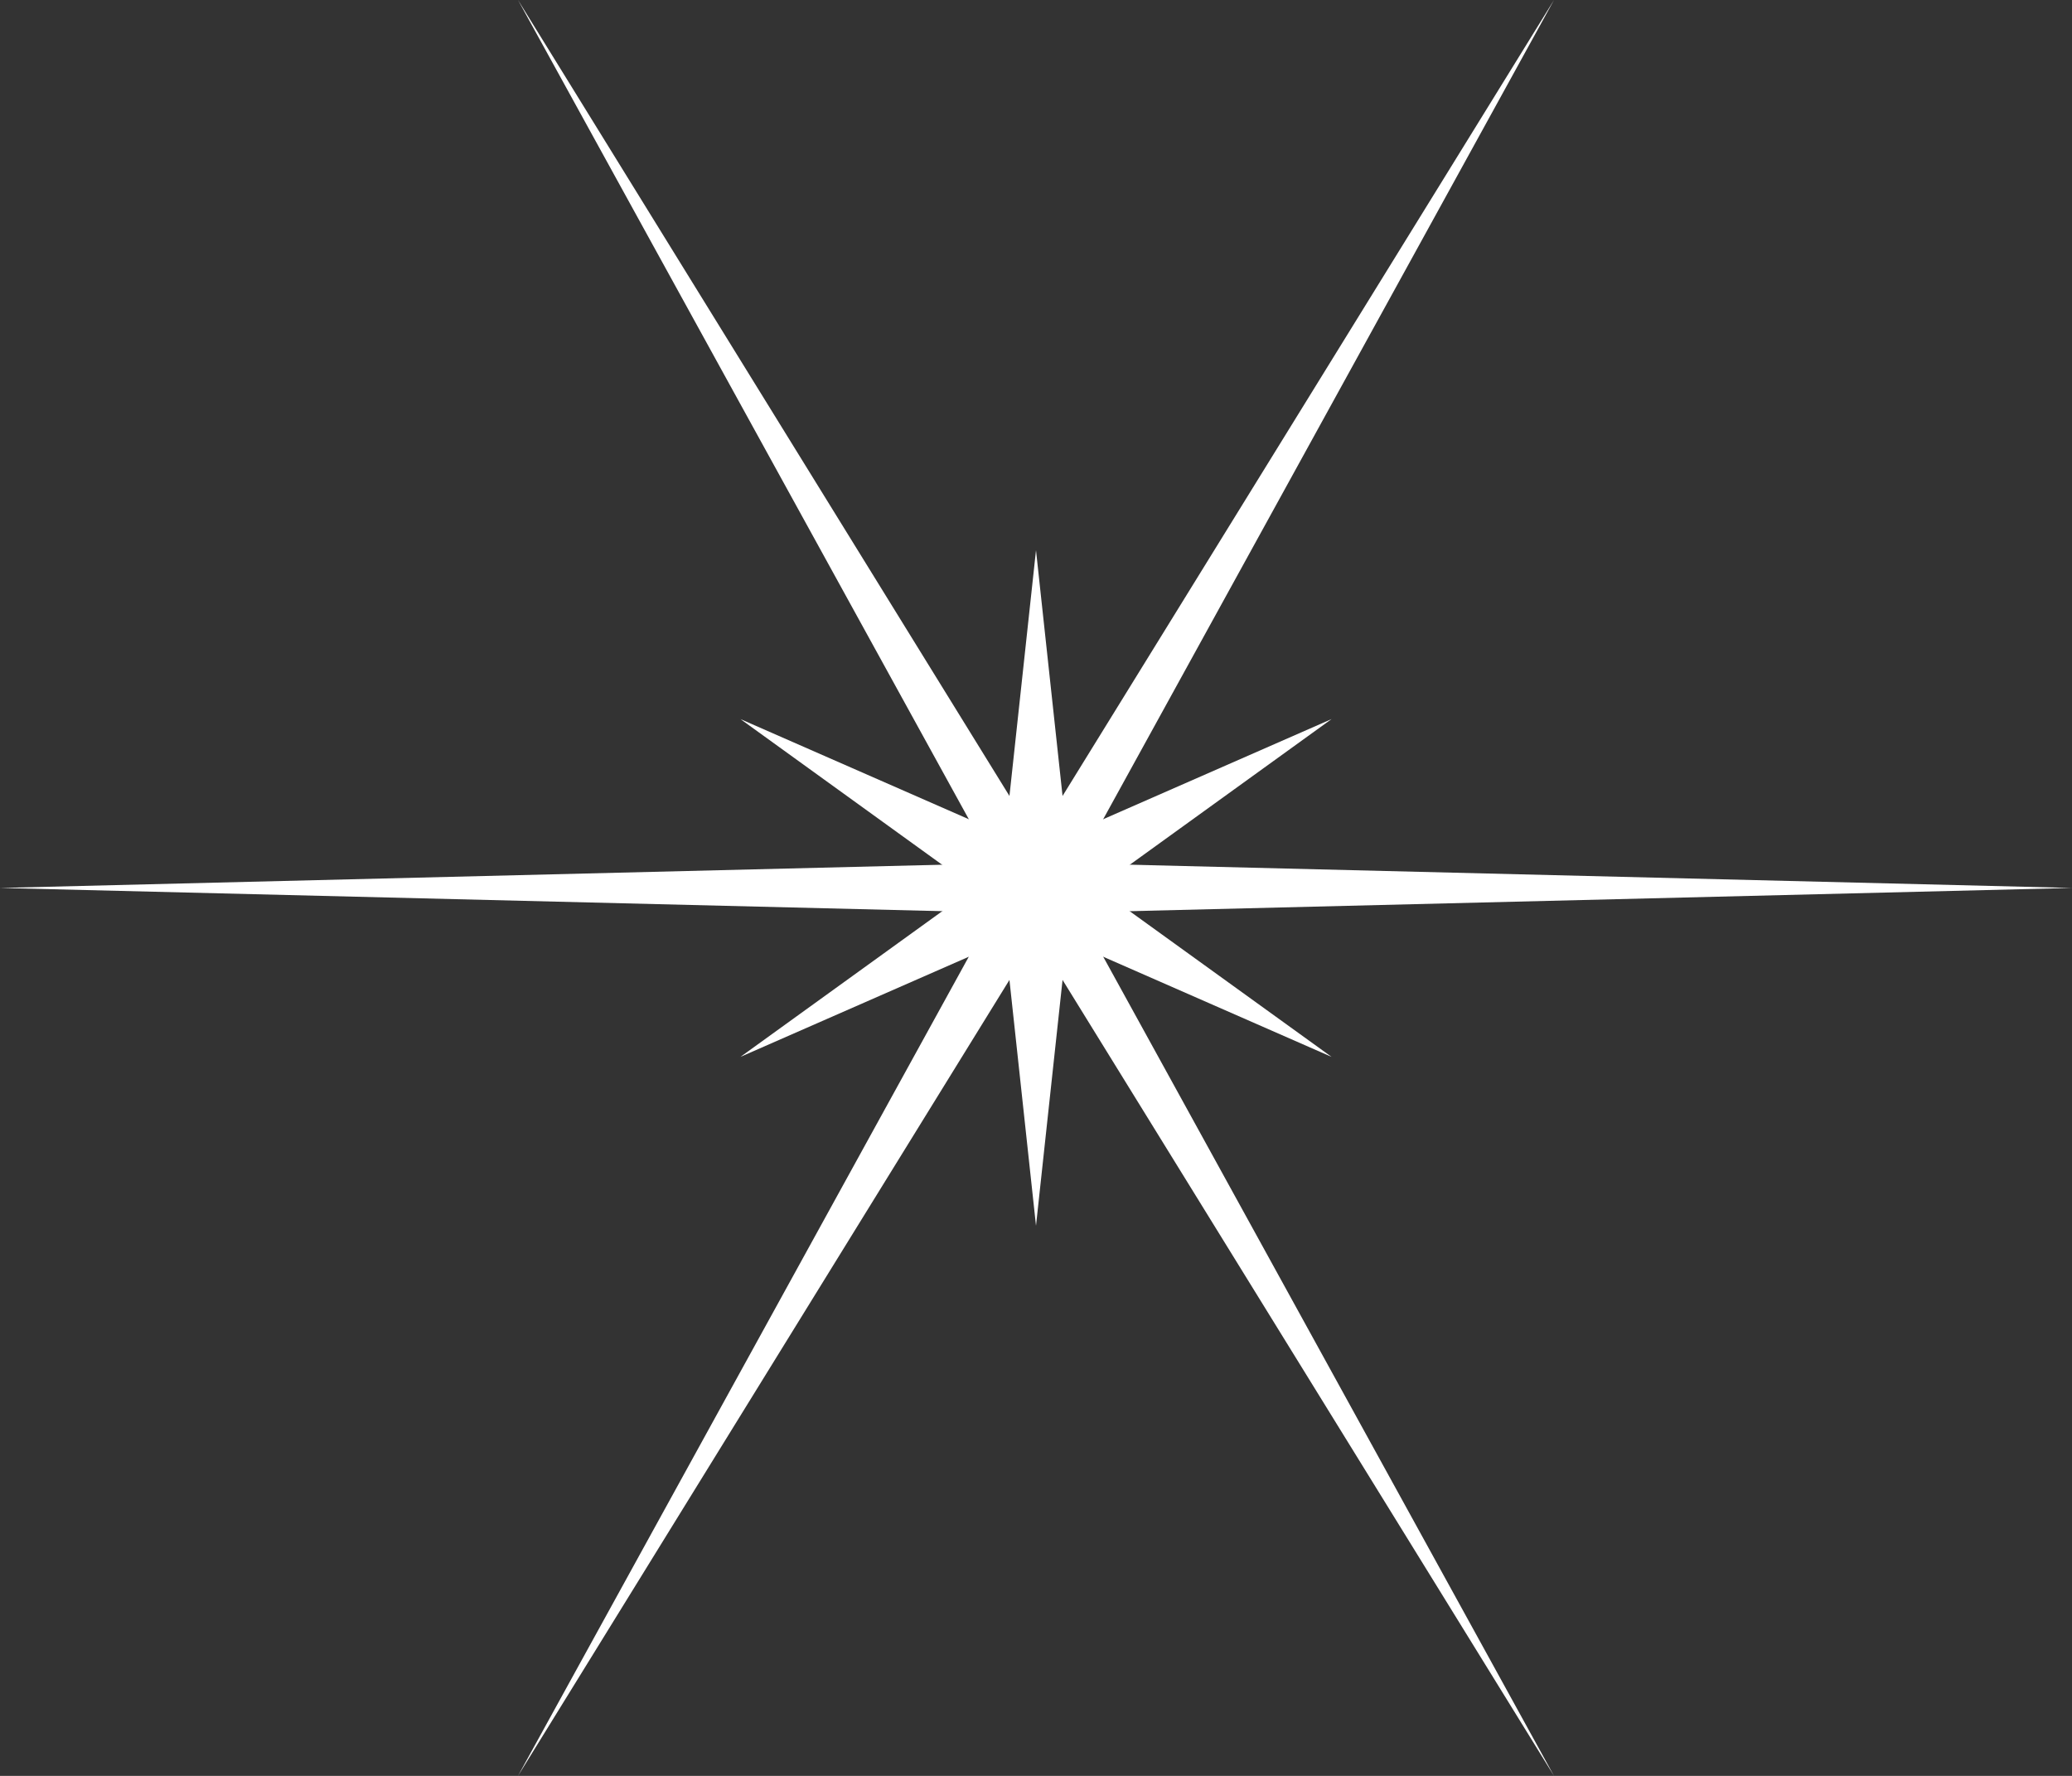 <svg width="28" height="24" viewBox="0 0 28 24" fill="none" xmlns="http://www.w3.org/2000/svg">
<rect x="0" y="0" width="28" height="24" fill="#333333" stroke="none"/>
<path d="M28 12L14.579 12.331L21 24L14 12.662L7 24L13.421 12.331L0 12L13.421 11.669L7 0L14 11.338L21 0L14.579 11.669L28 12Z" fill="white"/>
<path d="M14 7.436L14.416 11.287L17.994 9.718L14.832 12.001L17.994 14.283L14.416 12.714L14 16.565L13.584 12.714L10.006 14.283L13.167 12.001L10.006 9.718L13.584 11.287L14 7.436Z" fill="white"/>
</svg>
